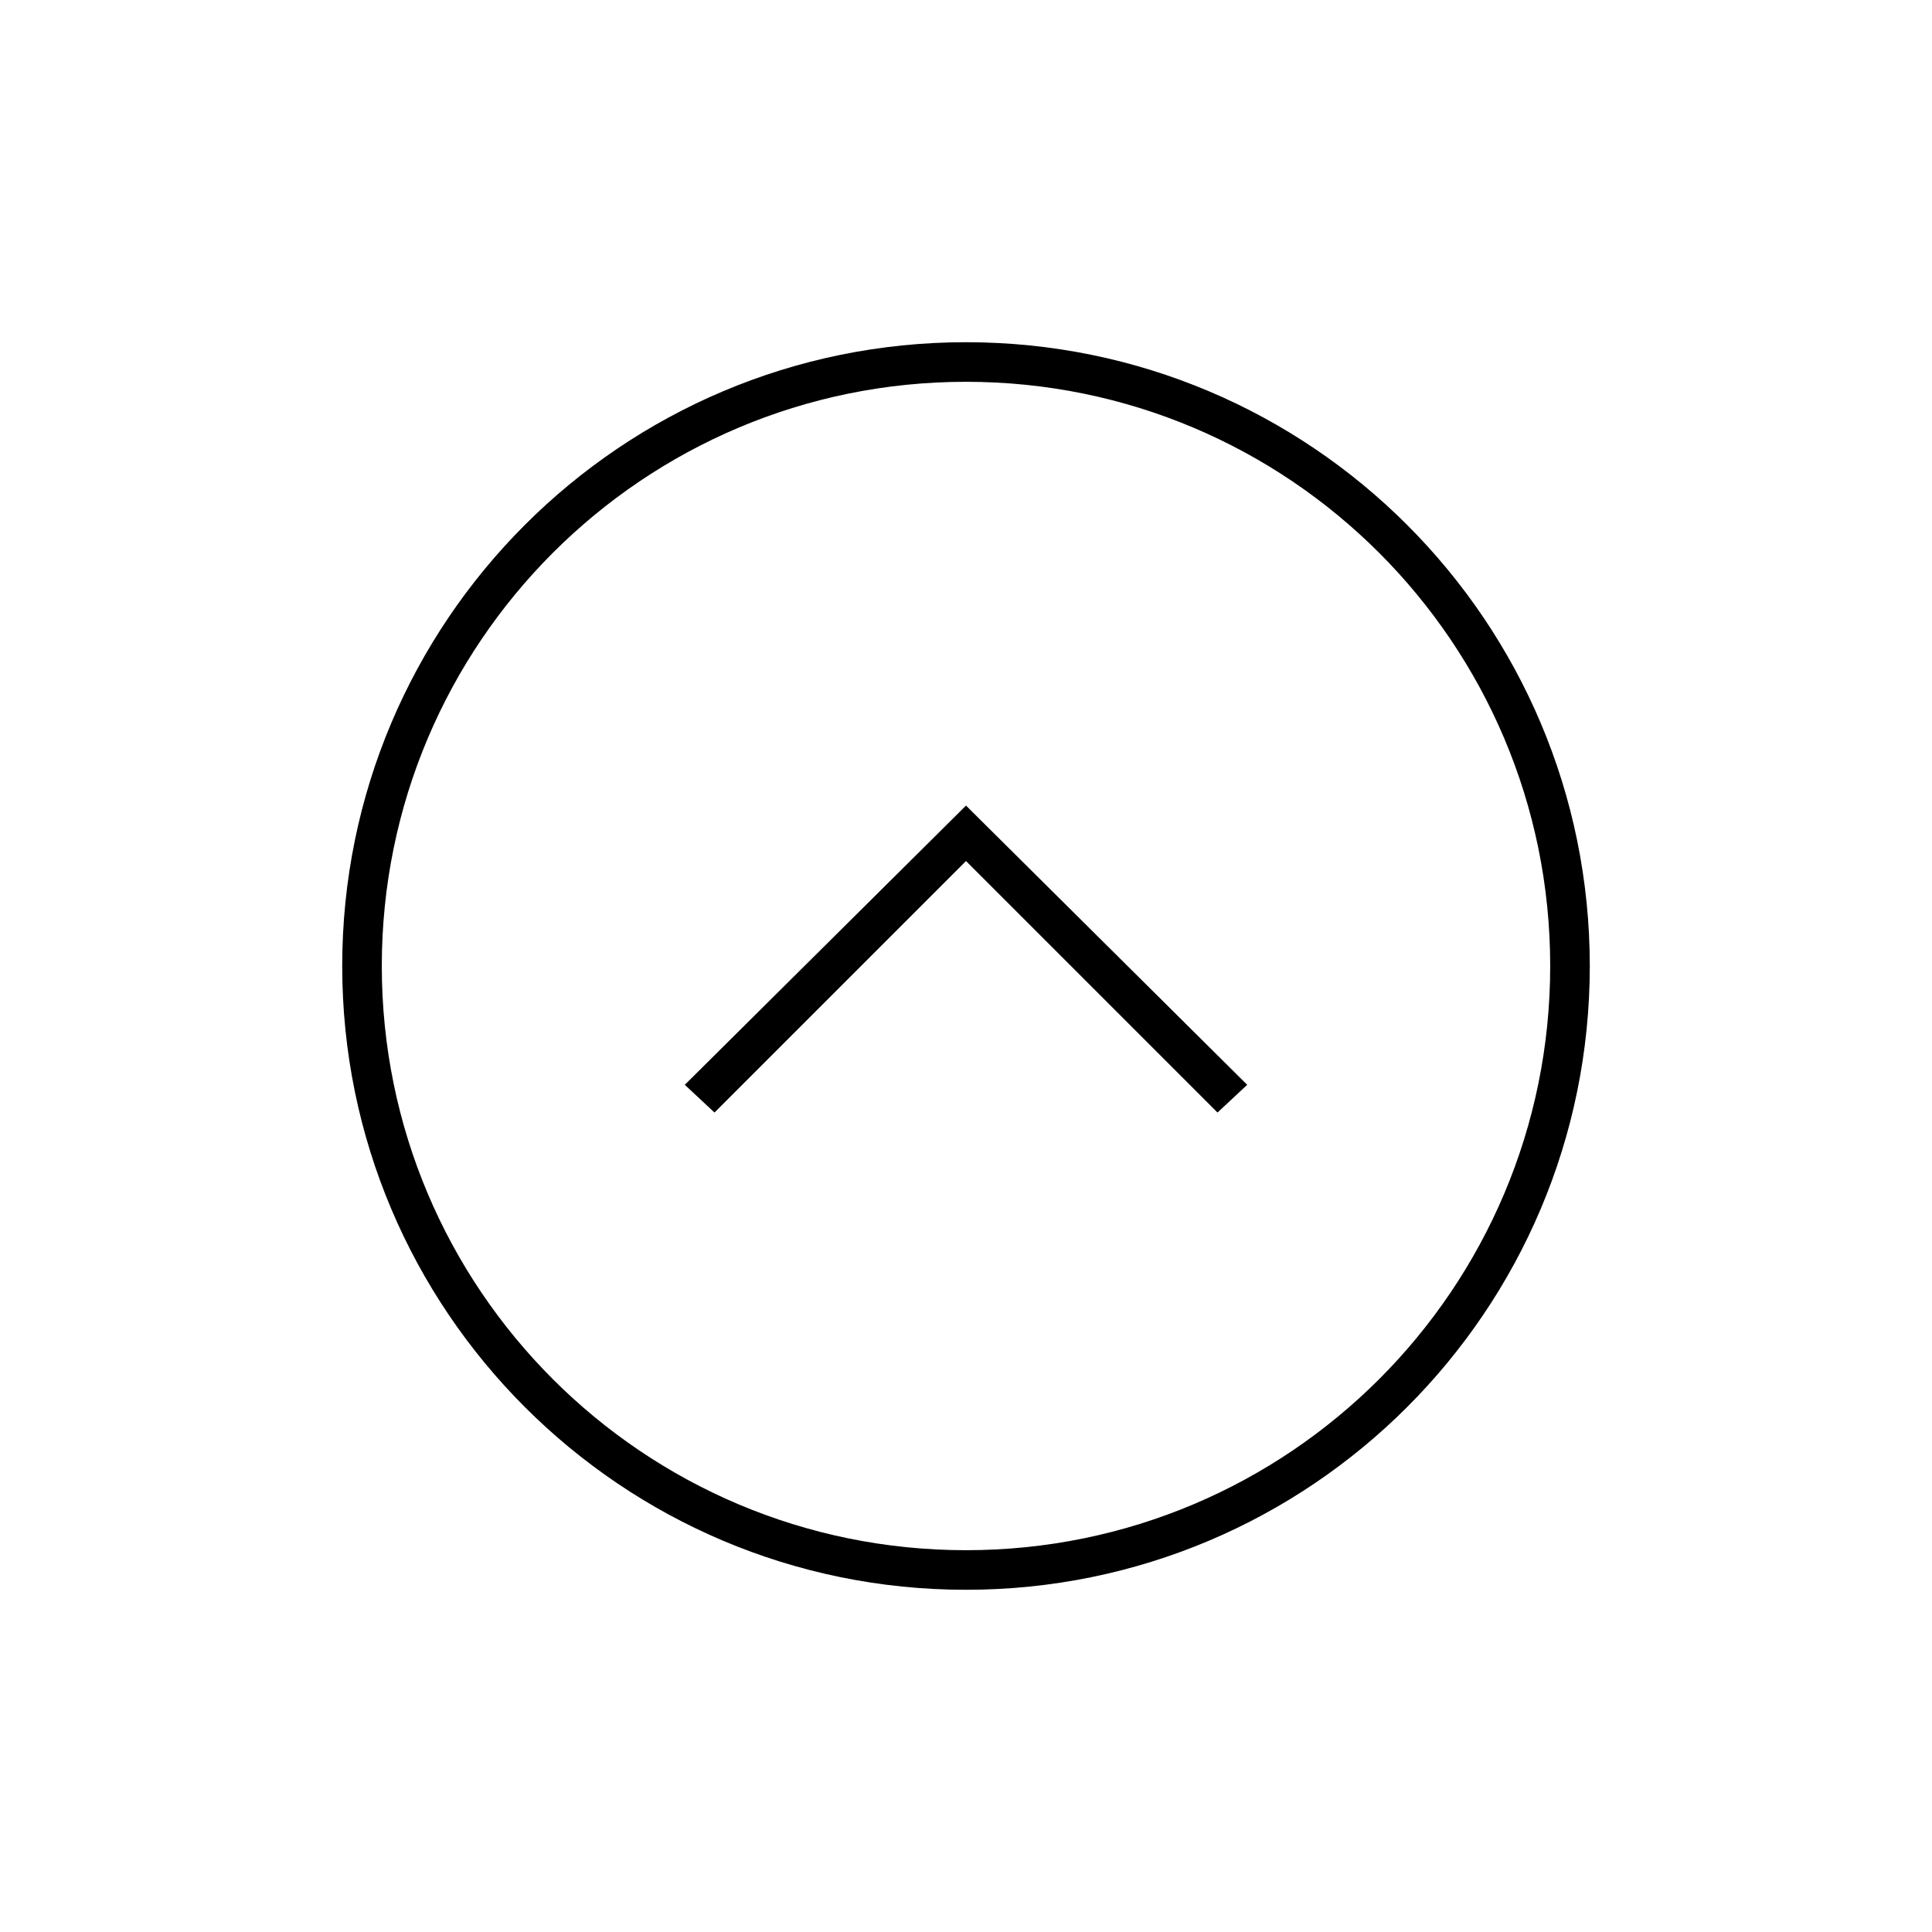 <?xml version="1.0" encoding="UTF-8"?>
<!-- Uploaded to: ICON Repo, www.iconrepo.com, Generator: ICON Repo Mixer Tools -->
<svg fill="#000000" width="800px" height="800px" version="1.1" viewBox="144 144 512 512" xmlns="http://www.w3.org/2000/svg">
 <g>
  <path d="m400 565.31c-91.316 0-165.31-73.996-165.31-165.31s73.996-165.31 165.31-165.31c91.312 0 165.31 73.996 165.31 165.31 0 91.312-74 165.31-165.31 165.31zm0-320.13c-85.543 0-154.82 69.273-154.82 154.82s69.273 154.82 154.82 154.82 154.82-69.273 154.82-154.82-69.273-154.82-154.82-154.82z"/>
  <path d="m466.65 438.83-66.648-66.648-66.652 66.648-7.871-7.344 74.523-74 74.52 74z"/>
 </g>
</svg>